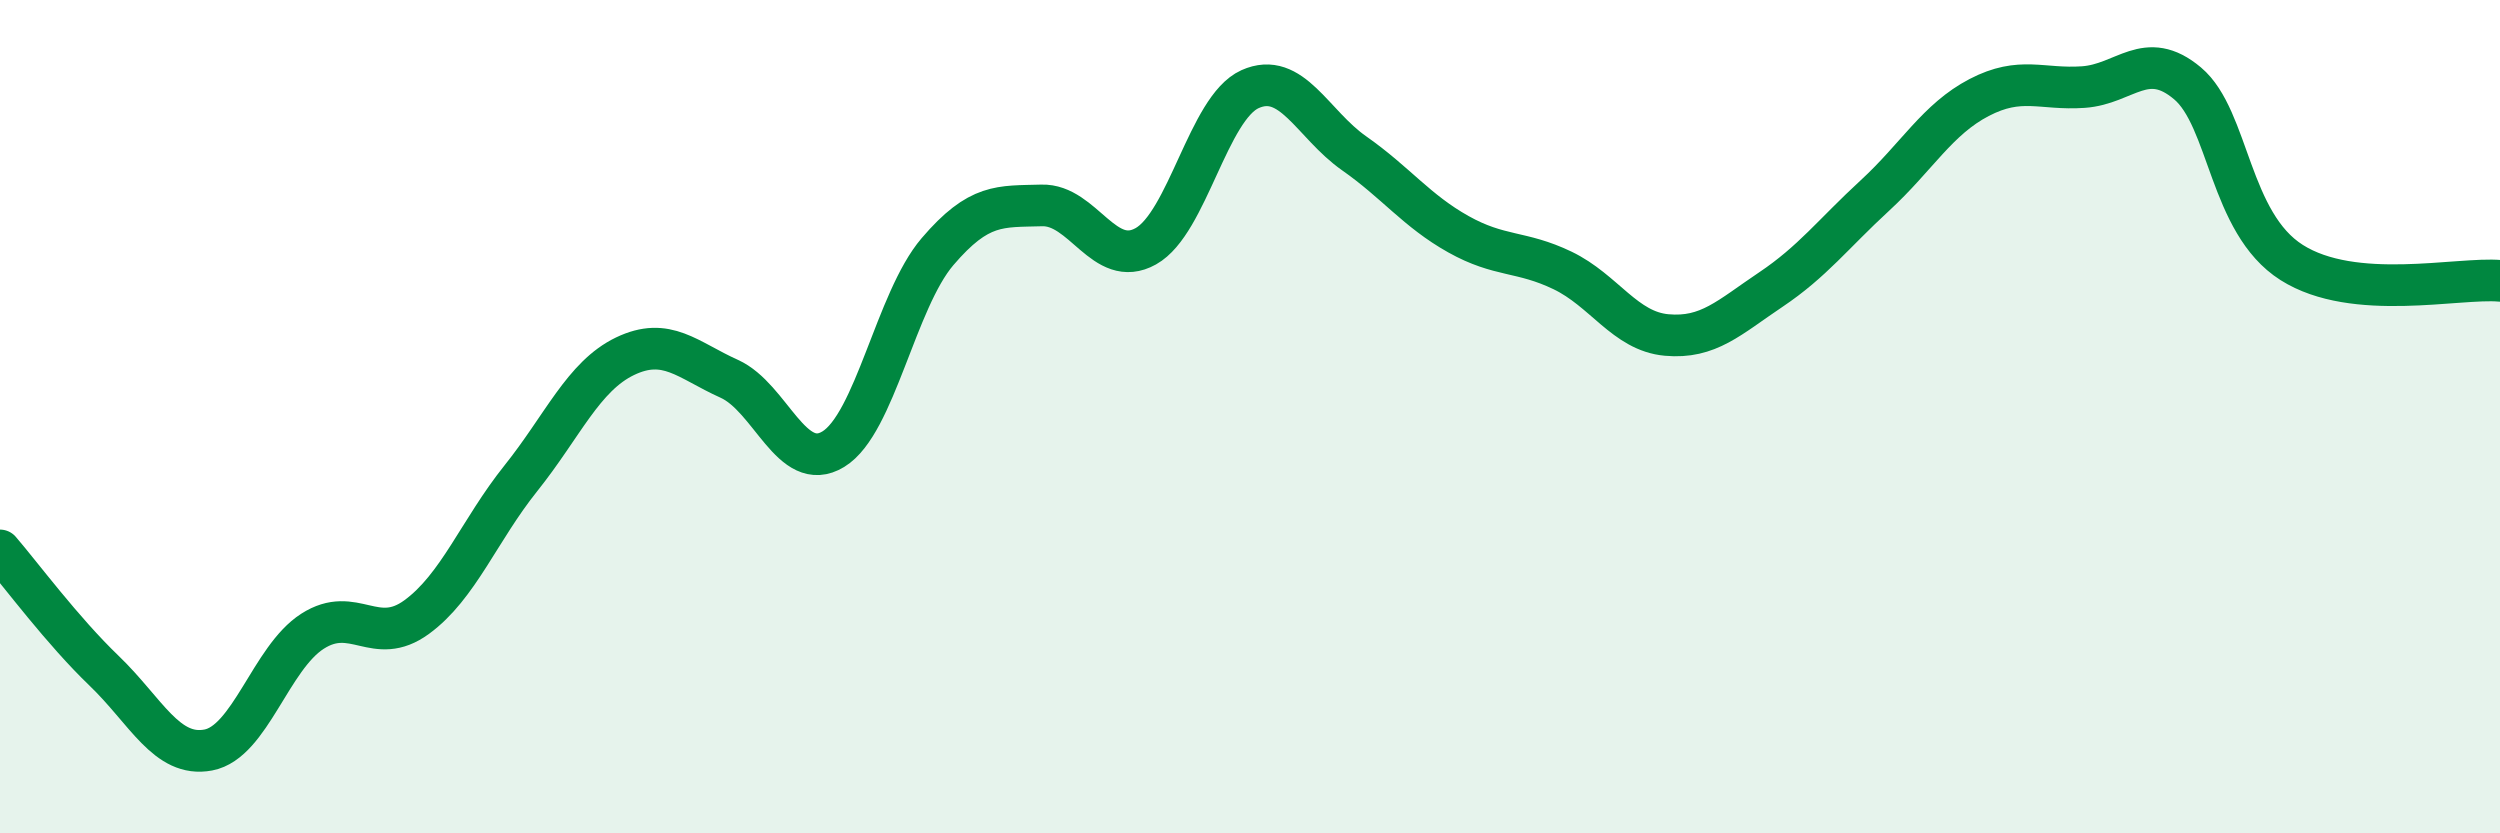 
    <svg width="60" height="20" viewBox="0 0 60 20" xmlns="http://www.w3.org/2000/svg">
      <path
        d="M 0,13.21 C 0.5,13.79 1.5,15.14 2.5,16.1 C 3.5,17.06 4,18.19 5,18 C 6,17.81 6.5,15.79 7.5,15.15 C 8.5,14.51 9,15.54 10,14.81 C 11,14.08 11.5,12.73 12.5,11.48 C 13.5,10.23 14,9.03 15,8.55 C 16,8.07 16.5,8.64 17.5,9.09 C 18.5,9.54 19,11.39 20,10.78 C 21,10.17 21.5,7.21 22.5,6.04 C 23.5,4.87 24,4.96 25,4.93 C 26,4.9 26.5,6.47 27.5,5.91 C 28.5,5.35 29,2.59 30,2.14 C 31,1.69 31.5,2.98 32.5,3.68 C 33.5,4.38 34,5.06 35,5.62 C 36,6.18 36.5,6.01 37.5,6.49 C 38.5,6.97 39,7.95 40,8.04 C 41,8.13 41.5,7.62 42.5,6.95 C 43.5,6.28 44,5.61 45,4.69 C 46,3.77 46.5,2.86 47.5,2.34 C 48.5,1.82 49,2.16 50,2.09 C 51,2.02 51.5,1.16 52.5,2 C 53.5,2.84 53.5,5.35 55,6.3 C 56.5,7.25 59,6.65 60,6.74L60 20L0 20Z"
        fill="#008740"
        opacity="0.1"
        stroke-linecap="round"
        stroke-linejoin="round"
      />
      <path
        d="M 0,13.21 C 0.5,13.79 1.5,15.14 2.5,16.1 C 3.5,17.06 4,18.19 5,18 C 6,17.81 6.5,15.79 7.5,15.15 C 8.5,14.51 9,15.54 10,14.81 C 11,14.08 11.5,12.73 12.5,11.48 C 13.5,10.23 14,9.03 15,8.55 C 16,8.07 16.5,8.64 17.5,9.09 C 18.5,9.54 19,11.39 20,10.78 C 21,10.17 21.5,7.21 22.5,6.04 C 23.5,4.87 24,4.96 25,4.93 C 26,4.9 26.5,6.47 27.5,5.91 C 28.5,5.35 29,2.59 30,2.14 C 31,1.69 31.5,2.98 32.5,3.68 C 33.5,4.38 34,5.06 35,5.62 C 36,6.18 36.5,6.01 37.5,6.49 C 38.5,6.97 39,7.95 40,8.04 C 41,8.13 41.5,7.62 42.5,6.95 C 43.5,6.28 44,5.61 45,4.69 C 46,3.77 46.5,2.86 47.5,2.34 C 48.5,1.82 49,2.16 50,2.09 C 51,2.02 51.5,1.16 52.5,2 C 53.5,2.84 53.5,5.35 55,6.3 C 56.5,7.25 59,6.65 60,6.74"
        stroke="#008740"
        stroke-width="1"
        fill="none"
        stroke-linecap="round"
        stroke-linejoin="round"
      />
    </svg>
  